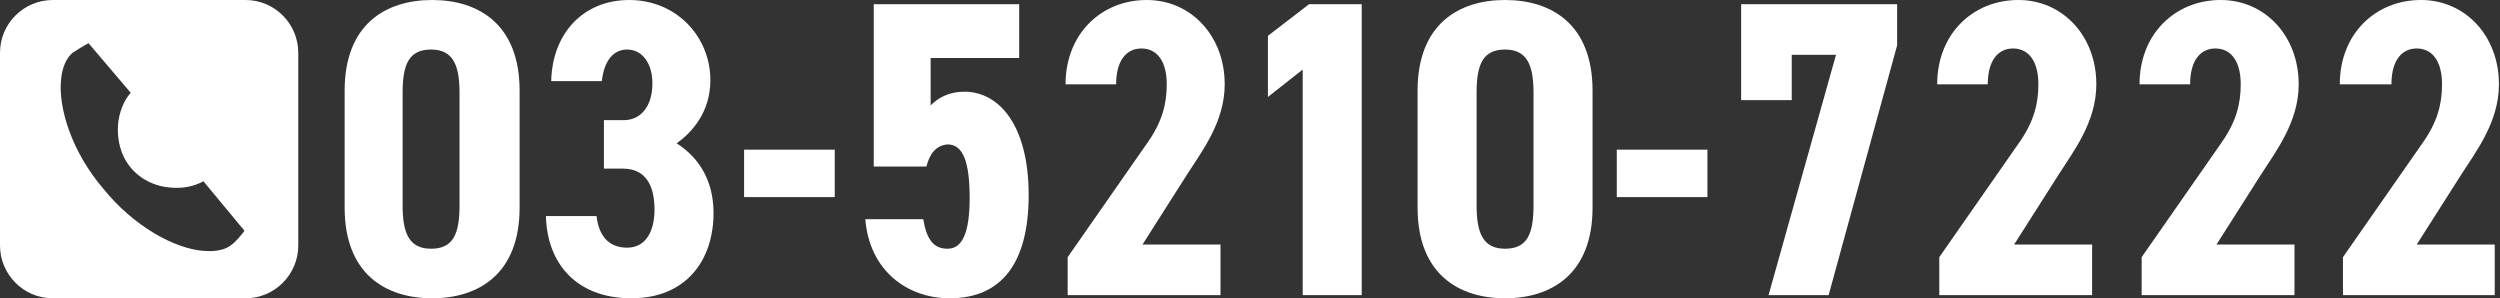 <?xml version="1.0" encoding="utf-8"?>
<!-- Generator: Adobe Illustrator 25.3.1, SVG Export Plug-In . SVG Version: 6.00 Build 0)  -->
<svg version="1.1" id="レイヤー_1" xmlns="http://www.w3.org/2000/svg" xmlns:xlink="http://www.w3.org/1999/xlink" x="0px"
	 y="0px" viewBox="0 0 237.2 28.3" style="enable-background:new 0 0 237.2 28.3;" xml:space="preserve">
<rect x="0" y="0" width="237.2" height="28.3" fill="#333333" stroke="none"/>
<style type="text/css">
	.st0{fill:#FFFFFF;}
</style>
<path class="st0" d="M23.3,0H5C2.3,0,0,2.2,0,5v18.3c0,2.7,2.2,5,5,5h18.3c2.8,0,5-2.3,5-5V5C28.3,2.3,26.1,0,23.3,0z M22,23.2
	c-0.6,0.5-1.5,0.7-2.7,0.6c-2.7-0.2-6.6-2.3-9.5-5.9c-3-3.5-4.3-7.7-4-10.4c0.1-1.1,0.5-2,1.1-2.5C7.2,4.8,8,4.3,8.4,4.1l4,4.7
	c-0.7,0.8-1.1,1.9-1.2,3c-0.1,1.4,0.2,2.9,1.2,4.1c1,1.2,2.4,1.8,3.8,1.9c1.1,0.1,2.2-0.1,3.1-0.6l3.9,4.7
	C22.9,22.3,22.3,23,22,23.2z"/>
<g>
	<path class="st0" d="M32.7,19.7V8.6C32.7,2.3,36.6,0,41,0c4.4,0,8.3,2.3,8.3,8.6v11.1c0,6.3-3.9,8.6-8.3,8.6
		C36.6,28.3,32.7,26,32.7,19.7z M43.6,19.5V8.8c0-2.6-0.6-4.1-2.7-4.1s-2.7,1.4-2.7,4.1v10.7c0,2.6,0.6,4.1,2.7,4.1
		S43.6,22.2,43.6,19.5z"/>
	<path class="st0" d="M57.4,11.4h1.8c1.5,0,2.7-1.2,2.7-3.5c0-1.8-0.9-3.2-2.4-3.2c-1.4,0-2.2,1.2-2.4,3h-4.8
		C52.4,3.1,55.4,0,59.7,0c4.5,0,7.7,3.5,7.7,7.6c0,3.1-1.8,5-3.2,6c1.9,1.2,3.5,3.3,3.5,6.6c0,4.5-2.6,8.1-7.8,8.1
		c-5.2,0-8-3.3-8.1-7.8h4.8c0.2,1.8,1.1,3,2.9,3c1.8,0,2.6-1.6,2.6-3.6c0-2.4-0.9-3.9-3-3.9h-1.8V11.4z"/>
	<path class="st0" d="M70.6,14.2h8.6v4.5h-8.6V14.2z"/>
	<path class="st0" d="M87.9,15.8h-5V0.4h13.8v5.1h-8.4V10C89,9.3,90,8.7,91.5,8.7c3.3,0,6.1,3.2,6.1,9.8c0,6.5-2.6,9.8-7.5,9.8
		c-4,0-7.6-2.6-8-7.5h5.5c0.3,1.8,0.9,2.8,2.3,2.8c1.4,0,2.1-1.5,2.1-4.8c0-3.4-0.6-5.1-2.1-5.1C88.8,13.8,88.2,14.6,87.9,15.8z"/>
	<path class="st0" d="M115.9,28h-14.6v-3.6l7.6-10.9c1.4-2,1.8-3.7,1.8-5.5c0-2.3-1-3.4-2.4-3.4c-1.4,0-2.4,1.1-2.4,3.4h-4.8
		c0-4.8,3.4-8,7.7-8c4.2,0,7.4,3.4,7.4,8c0,3.6-2.2,6.4-3.6,8.6l-4.2,6.6h7.4V28z"/>
	<path class="st0" d="M129.2,28h-5.6V6.6l-3.3,2.6V3.4l3.9-3h5V28z"/>
	<path class="st0" d="M134.5,19.7V8.6c0-6.3,3.9-8.6,8.3-8.6s8.3,2.3,8.3,8.6v11.1c0,6.3-3.9,8.6-8.3,8.6S134.5,26,134.5,19.7z
		 M145.5,19.5V8.8c0-2.6-0.6-4.1-2.7-4.1c-2.1,0-2.7,1.4-2.7,4.1v10.7c0,2.6,0.6,4.1,2.7,4.1C144.9,23.6,145.5,22.2,145.5,19.5z"/>
	<path class="st0" d="M153.4,14.2h8.6v4.5h-8.6V14.2z"/>
	<path class="st0" d="M165.2,9.4v-9H180v3.9L173.5,28h-5.7l6.4-22.8H170v4.3H165.2z"/>
	<path class="st0" d="M198.6,28H184v-3.6l7.6-10.9c1.4-2,1.8-3.7,1.8-5.5c0-2.3-1-3.4-2.4-3.4c-1.4,0-2.4,1.1-2.4,3.4h-4.8
		c0-4.8,3.4-8,7.7-8c4.2,0,7.4,3.4,7.4,8c0,3.6-2.2,6.4-3.6,8.6l-4.2,6.6h7.4V28z"/>
	<path class="st0" d="M217.8,28h-14.6v-3.6l7.6-10.9c1.4-2,1.8-3.7,1.8-5.5c0-2.3-1-3.4-2.4-3.4c-1.4,0-2.4,1.1-2.4,3.4h-4.8
		c0-4.8,3.4-8,7.7-8c4.2,0,7.4,3.4,7.4,8c0,3.6-2.2,6.4-3.6,8.6l-4.2,6.6h7.4V28z"/>
	<path class="st0" d="M236.9,28h-14.6v-3.6l7.6-10.9c1.4-2,1.8-3.7,1.8-5.5c0-2.3-1-3.4-2.4-3.4c-1.4,0-2.4,1.1-2.4,3.4H222
		c0-4.8,3.4-8,7.7-8c4.2,0,7.4,3.4,7.4,8c0,3.6-2.2,6.4-3.6,8.6l-4.2,6.6h7.4V28z"/>
</g>
</svg>
